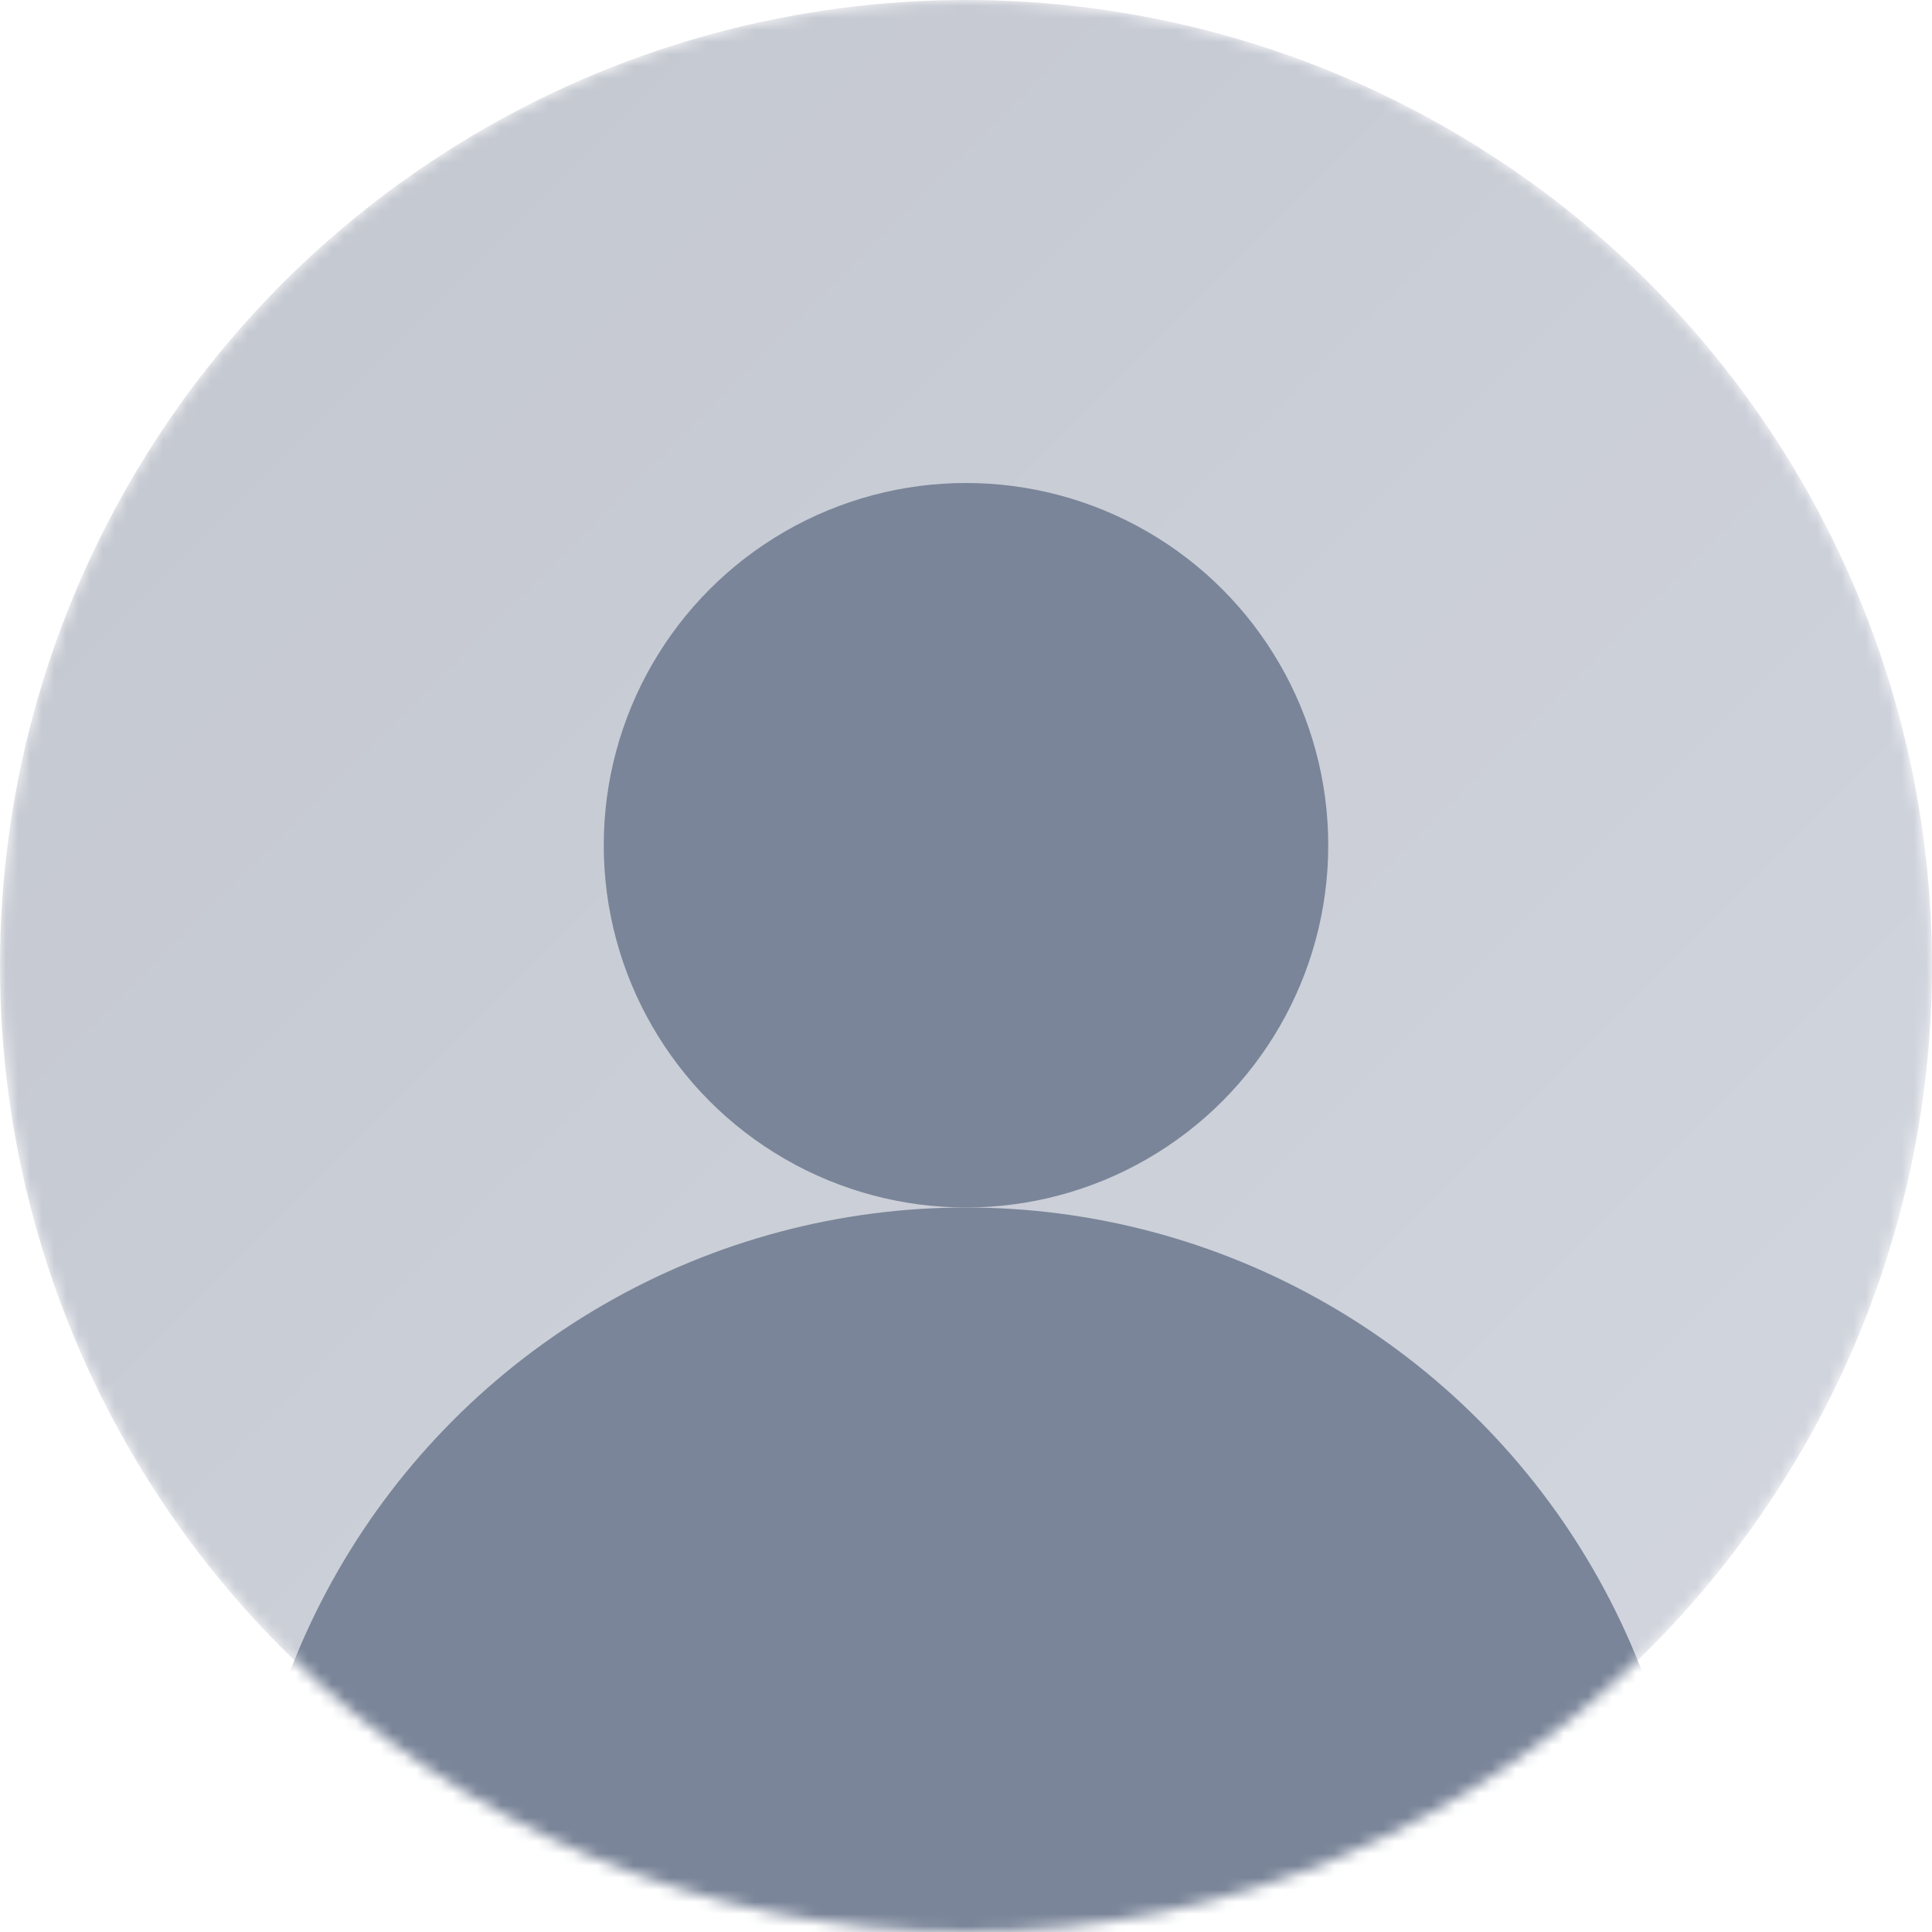 <svg width="160" height="160" viewBox="0 0 160 160" fill="none" xmlns="http://www.w3.org/2000/svg">
    <g clip-path="url(#clip0_7460_12293)">
        <mask id="mask0_7460_12293" style="mask-type:alpha" maskUnits="userSpaceOnUse" x="0" y="0" width="160"
              height="160">
            <circle cx="80" cy="80" r="80" fill="#F7F8FA"/>
        </mask>
        <g mask="url(#mask0_7460_12293)">
            <circle cx="80" cy="80" r="80" fill="#D3D7E0"/>
            <circle cx="80" cy="80" r="80" fill="url(#paint0_linear_7460_12293)"/>
            <circle cx="80" cy="160" r="60" fill="#7A8599"/>
            <circle cx="80" cy="70" r="30" fill="#7A8599"/>
        </g>
    </g>
    <defs>
        <linearGradient id="paint0_linear_7460_12293" x1="0" y1="0" x2="160" y2="160" gradientUnits="userSpaceOnUse">
            <stop stop-opacity="0.08"/>
            <stop offset="1" stop-opacity="0"/>
        </linearGradient>
        <clipPath id="clip0_7460_12293">
            <rect width="160" height="160" fill="white"/>
        </clipPath>
    </defs>
</svg>
